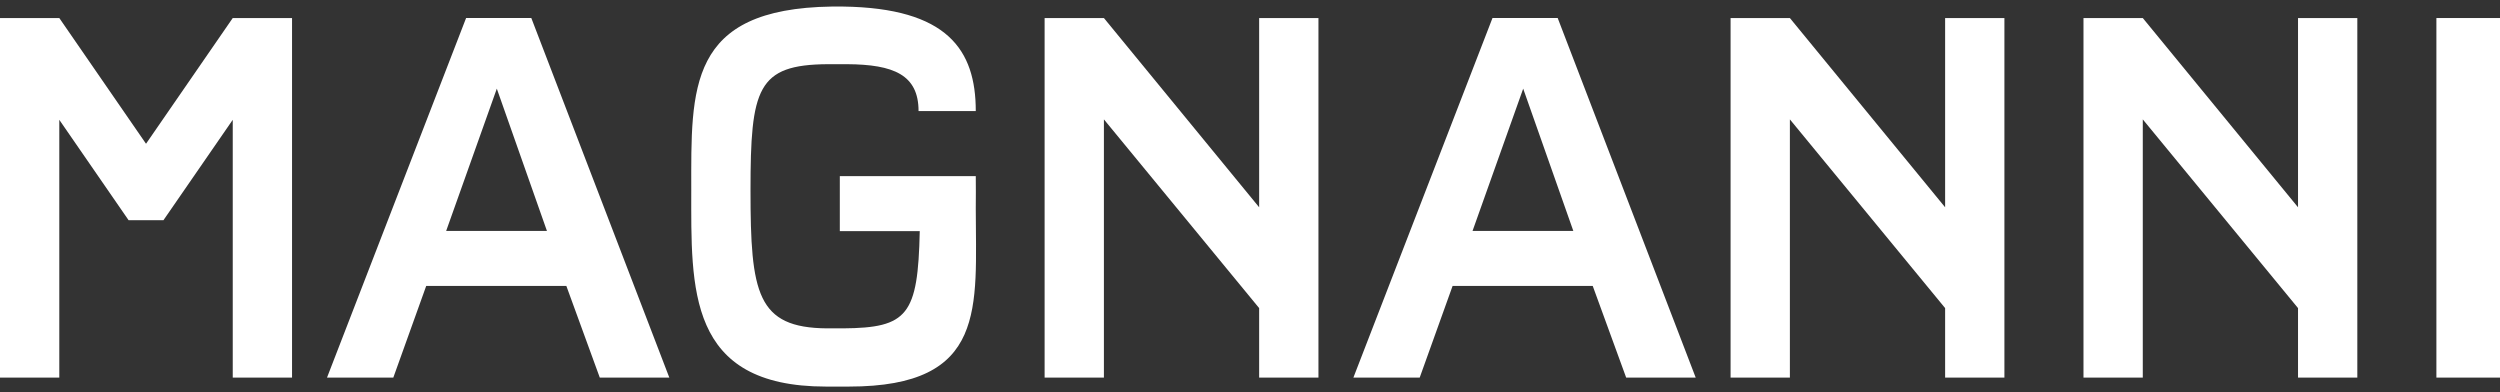 <?xml version="1.0" encoding="utf-8"?>
<!-- Generator: Adobe Illustrator 18.1.0, SVG Export Plug-In . SVG Version: 6.00 Build 0)  -->
<!DOCTYPE svg PUBLIC "-//W3C//DTD SVG 1.1//EN" "http://www.w3.org/Graphics/SVG/1.1/DTD/svg11.dtd">
<svg version="1.1" id="Capa_1" xmlns="http://www.w3.org/2000/svg" xmlns:xlink="http://www.w3.org/1999/xlink" x="0px" y="0px"
	 viewBox="48.928 239.137 744.034 116.667" enable-background="new 48.928 239.137 744.034 116.667" xml:space="preserve">
<rect x="48.928" y="239.137" width="744.034" height="116.667" fill="#333333" stroke="none"/>
<g id="Fondo">
</g>
<g id="Guías">
</g>
<g id="Primer_plano">
	<g>
		<path fill="#FFFFFF" d="M211.708,307.874l-14.92-42.352l-15.079,42.352H211.708z M248.126,351.512h-20.695l-9.948-27.272h-41.711
			l-9.787,27.272h-19.733l41.393-107.009h19.41L248.126,351.512z"/>
		<path fill="#FFFFFF" d="M517.173,307.874l-14.922-42.352l-15.078,42.352H517.173z M553.591,351.512h-20.695l-9.949-27.272h-41.709
			l-9.787,27.272h-19.734l41.395-107.009h19.408L553.591,351.512z"/>
		<polygon fill="#FFFFFF" points="87.192,304.666 66.576,274.794 66.576,351.512 48.928,351.512 48.928,244.504 66.576,244.504 
			92.386,281.923 118.196,244.504 135.843,244.504 135.843,351.512 118.196,351.512 118.196,274.794 97.58,304.666 		"/>
		<rect x="774.033" y="244.504" fill="#FFFFFF" width="18.93" height="107.009"/>
		<path fill="#FFFFFF" d="M339.332,301.183c0,29.359,3.627,53.005-37.766,53.005h-6.817c-41.393,0-40.092-29.209-40.092-58.567
			c0-30.238-1.2-53.916,41.831-54.533h3.339c31.023,0.445,39.505,12.817,39.505,31.111h-17.029c0-10.814-7.432-13.874-21.245-13.958
			h-5.8c-20.961,0.13-22.969,7.186-22.969,37.542c0,30.642,1.905,40.92,22.763,41.079h4.769c19.271-0.147,22.295-3.913,22.84-28.939
			l-23.792-0.001v-16.362h40.464C339.398,294.674,339.332,297.89,339.332,301.183z"/>
		<polygon fill="#FFFFFF" points="750.5,351.512 750.5,244.504 732.851,244.504 732.851,300.824 686.65,244.504 669.001,244.504 
			669.001,351.512 686.65,351.512 686.65,274.666 732.851,330.831 732.851,351.512 		"/>
		<polygon fill="#FFFFFF" points="441.316,351.512 441.316,244.504 423.668,244.504 423.668,300.824 377.465,244.504 
			359.818,244.504 359.818,351.512 377.465,351.512 377.465,274.666 423.668,330.831 423.668,351.512 		"/>
		<polygon fill="#FFFFFF" points="645.468,351.512 645.468,244.504 627.822,244.504 627.822,300.824 581.621,244.504 
			563.972,244.504 563.972,351.512 581.621,351.512 581.621,274.666 627.822,330.831 627.822,351.512 		"/>
	</g>
</g>
</svg>
